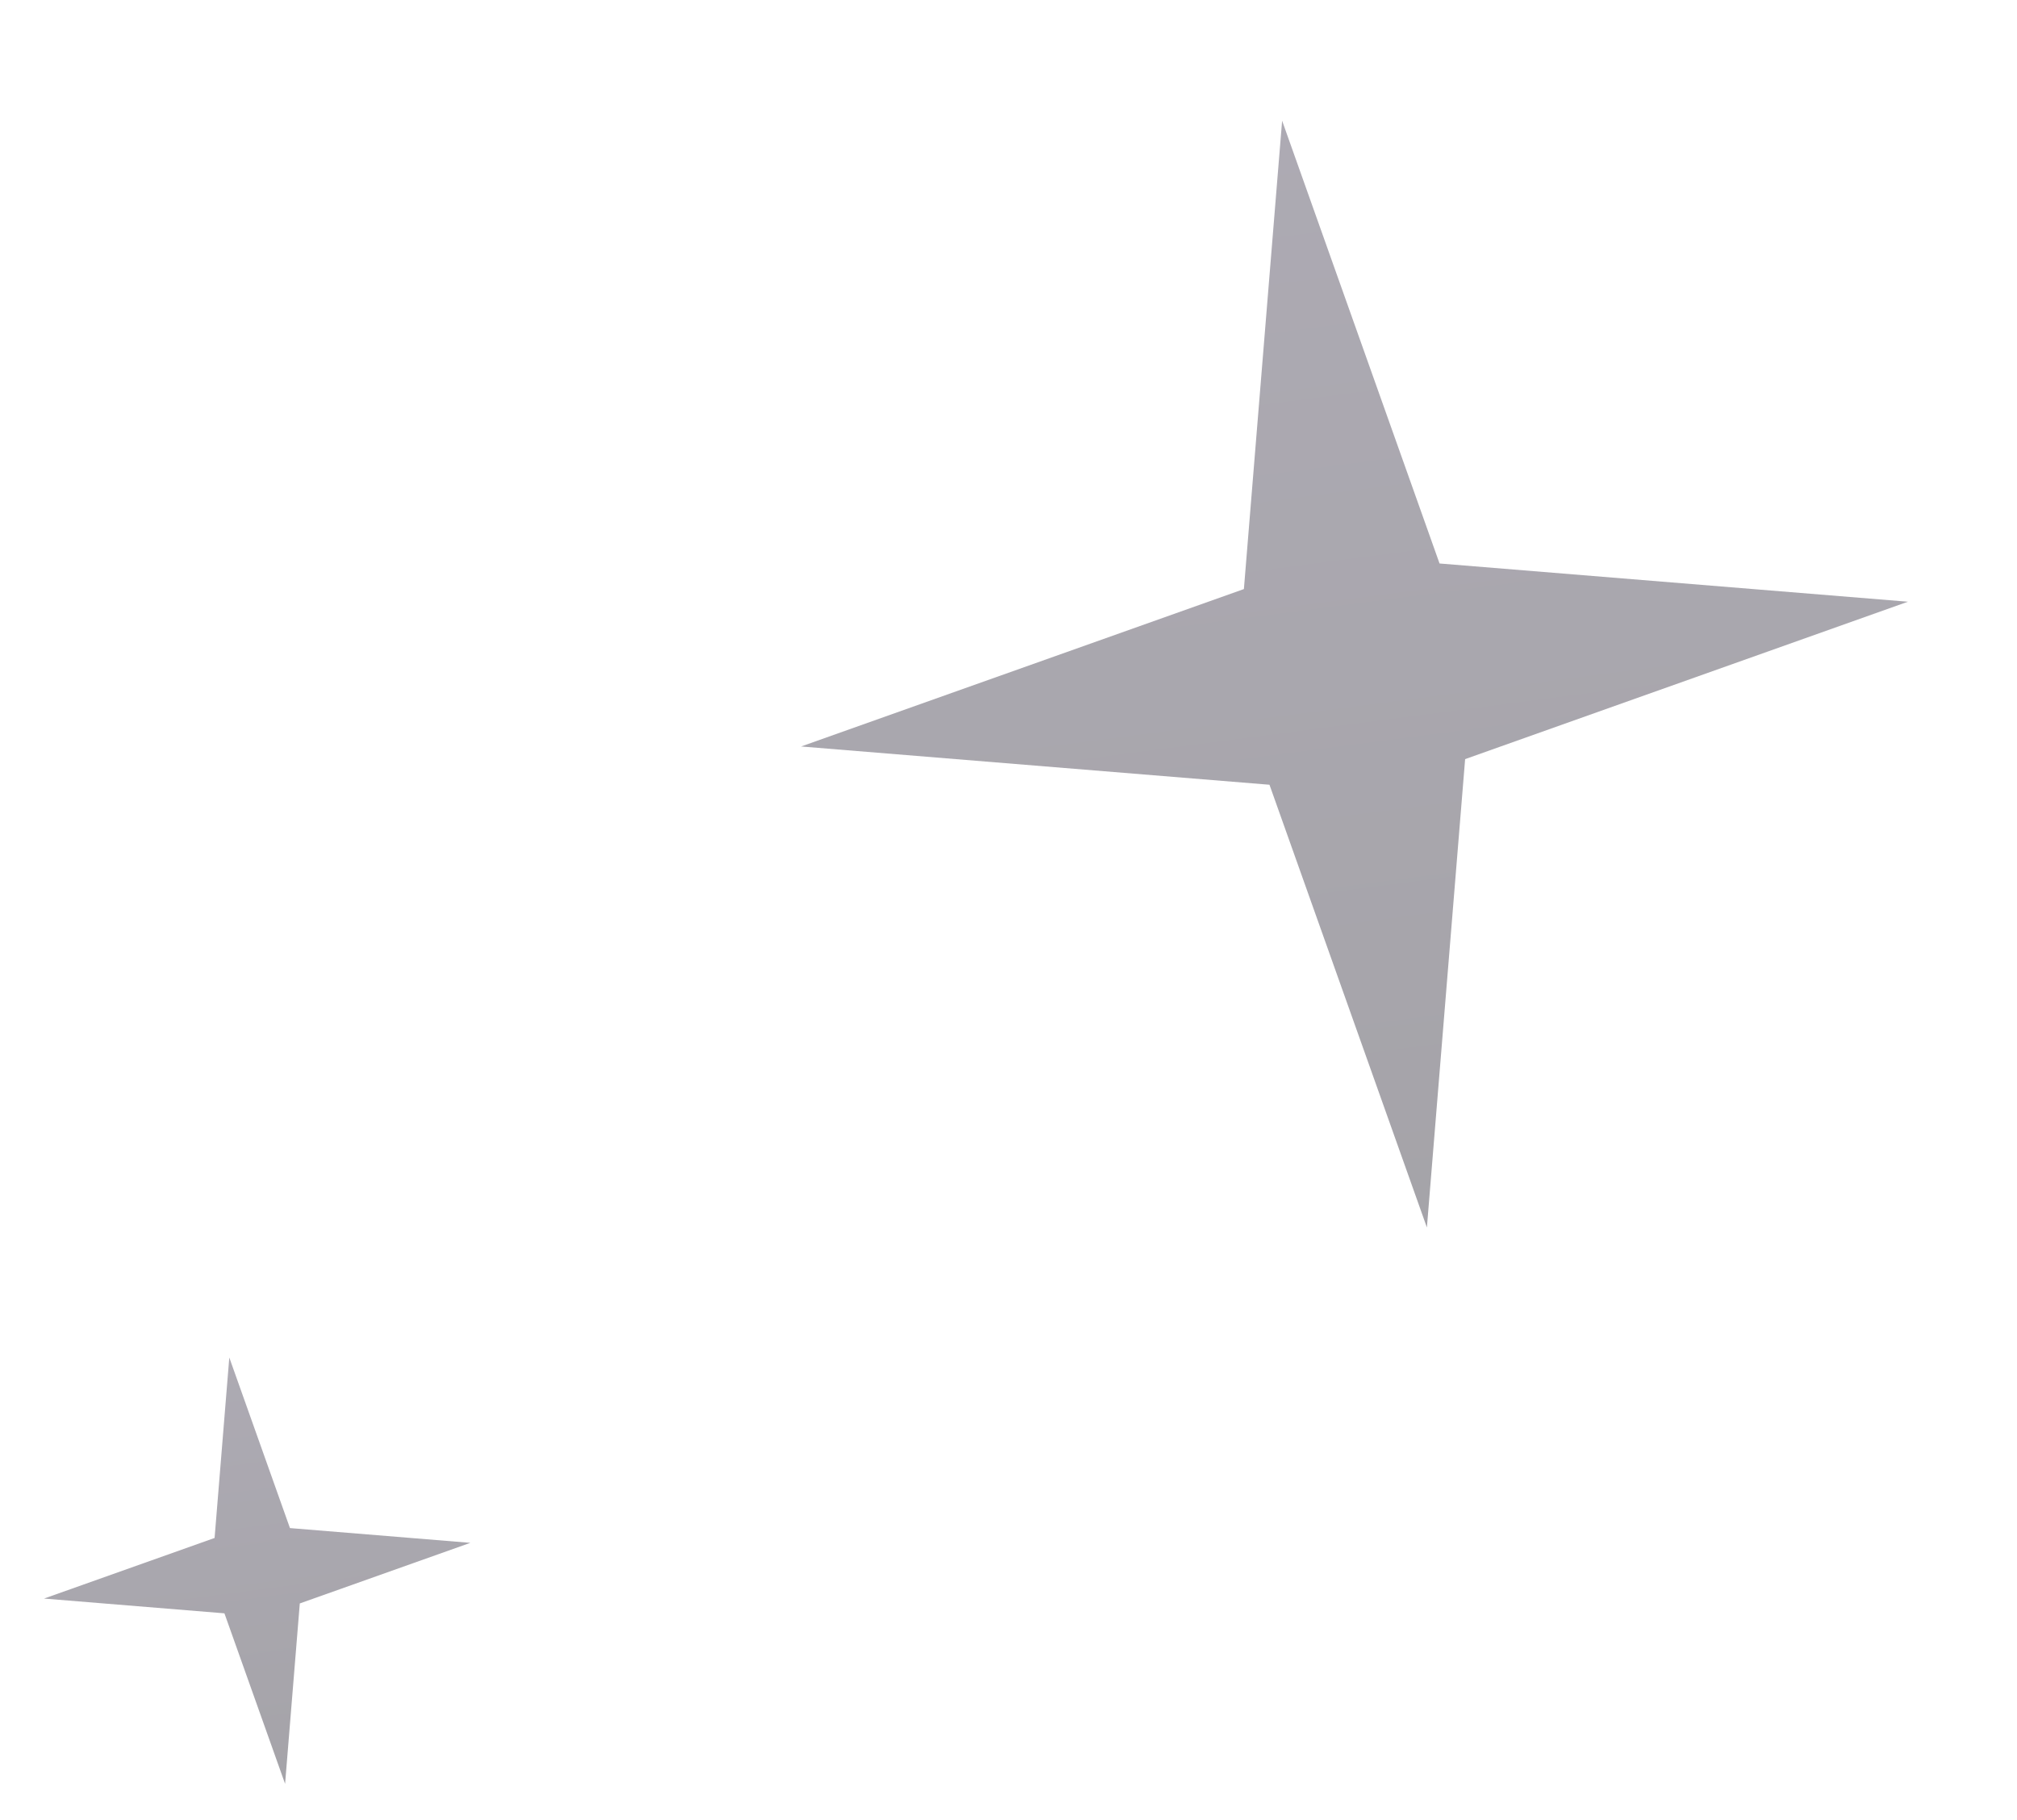 <svg width="41" height="37" viewBox="0 0 41 37" fill="none" xmlns="http://www.w3.org/2000/svg">
<path d="M26.062 2.454L29.262 11.455L38.783 12.232L29.782 15.432L29.005 24.953L25.805 15.953L16.284 15.175L25.285 11.975L26.062 2.454Z" fill="url(#paint0_linear_11592_925)" fill-opacity="0.4"/>
<path d="M4.661 27.597L5.894 31.064L9.561 31.364L6.094 32.596L5.795 36.263L4.562 32.797L0.895 32.497L4.362 31.265L4.661 27.597Z" fill="url(#paint1_linear_11592_925)" fill-opacity="0.4"/>
<defs>
<linearGradient id="paint0_linear_11592_925" x1="26.062" y1="2.454" x2="29.005" y2="24.953" gradientUnits="userSpaceOnUse">
<stop stop-color="#322B41"/>
<stop offset="1" stop-color="#1E1A27"/>
</linearGradient>
<linearGradient id="paint1_linear_11592_925" x1="4.661" y1="27.597" x2="5.795" y2="36.263" gradientUnits="userSpaceOnUse">
<stop stop-color="#322B41"/>
<stop offset="1" stop-color="#1E1A27"/>
</linearGradient>
</defs>
</svg>
